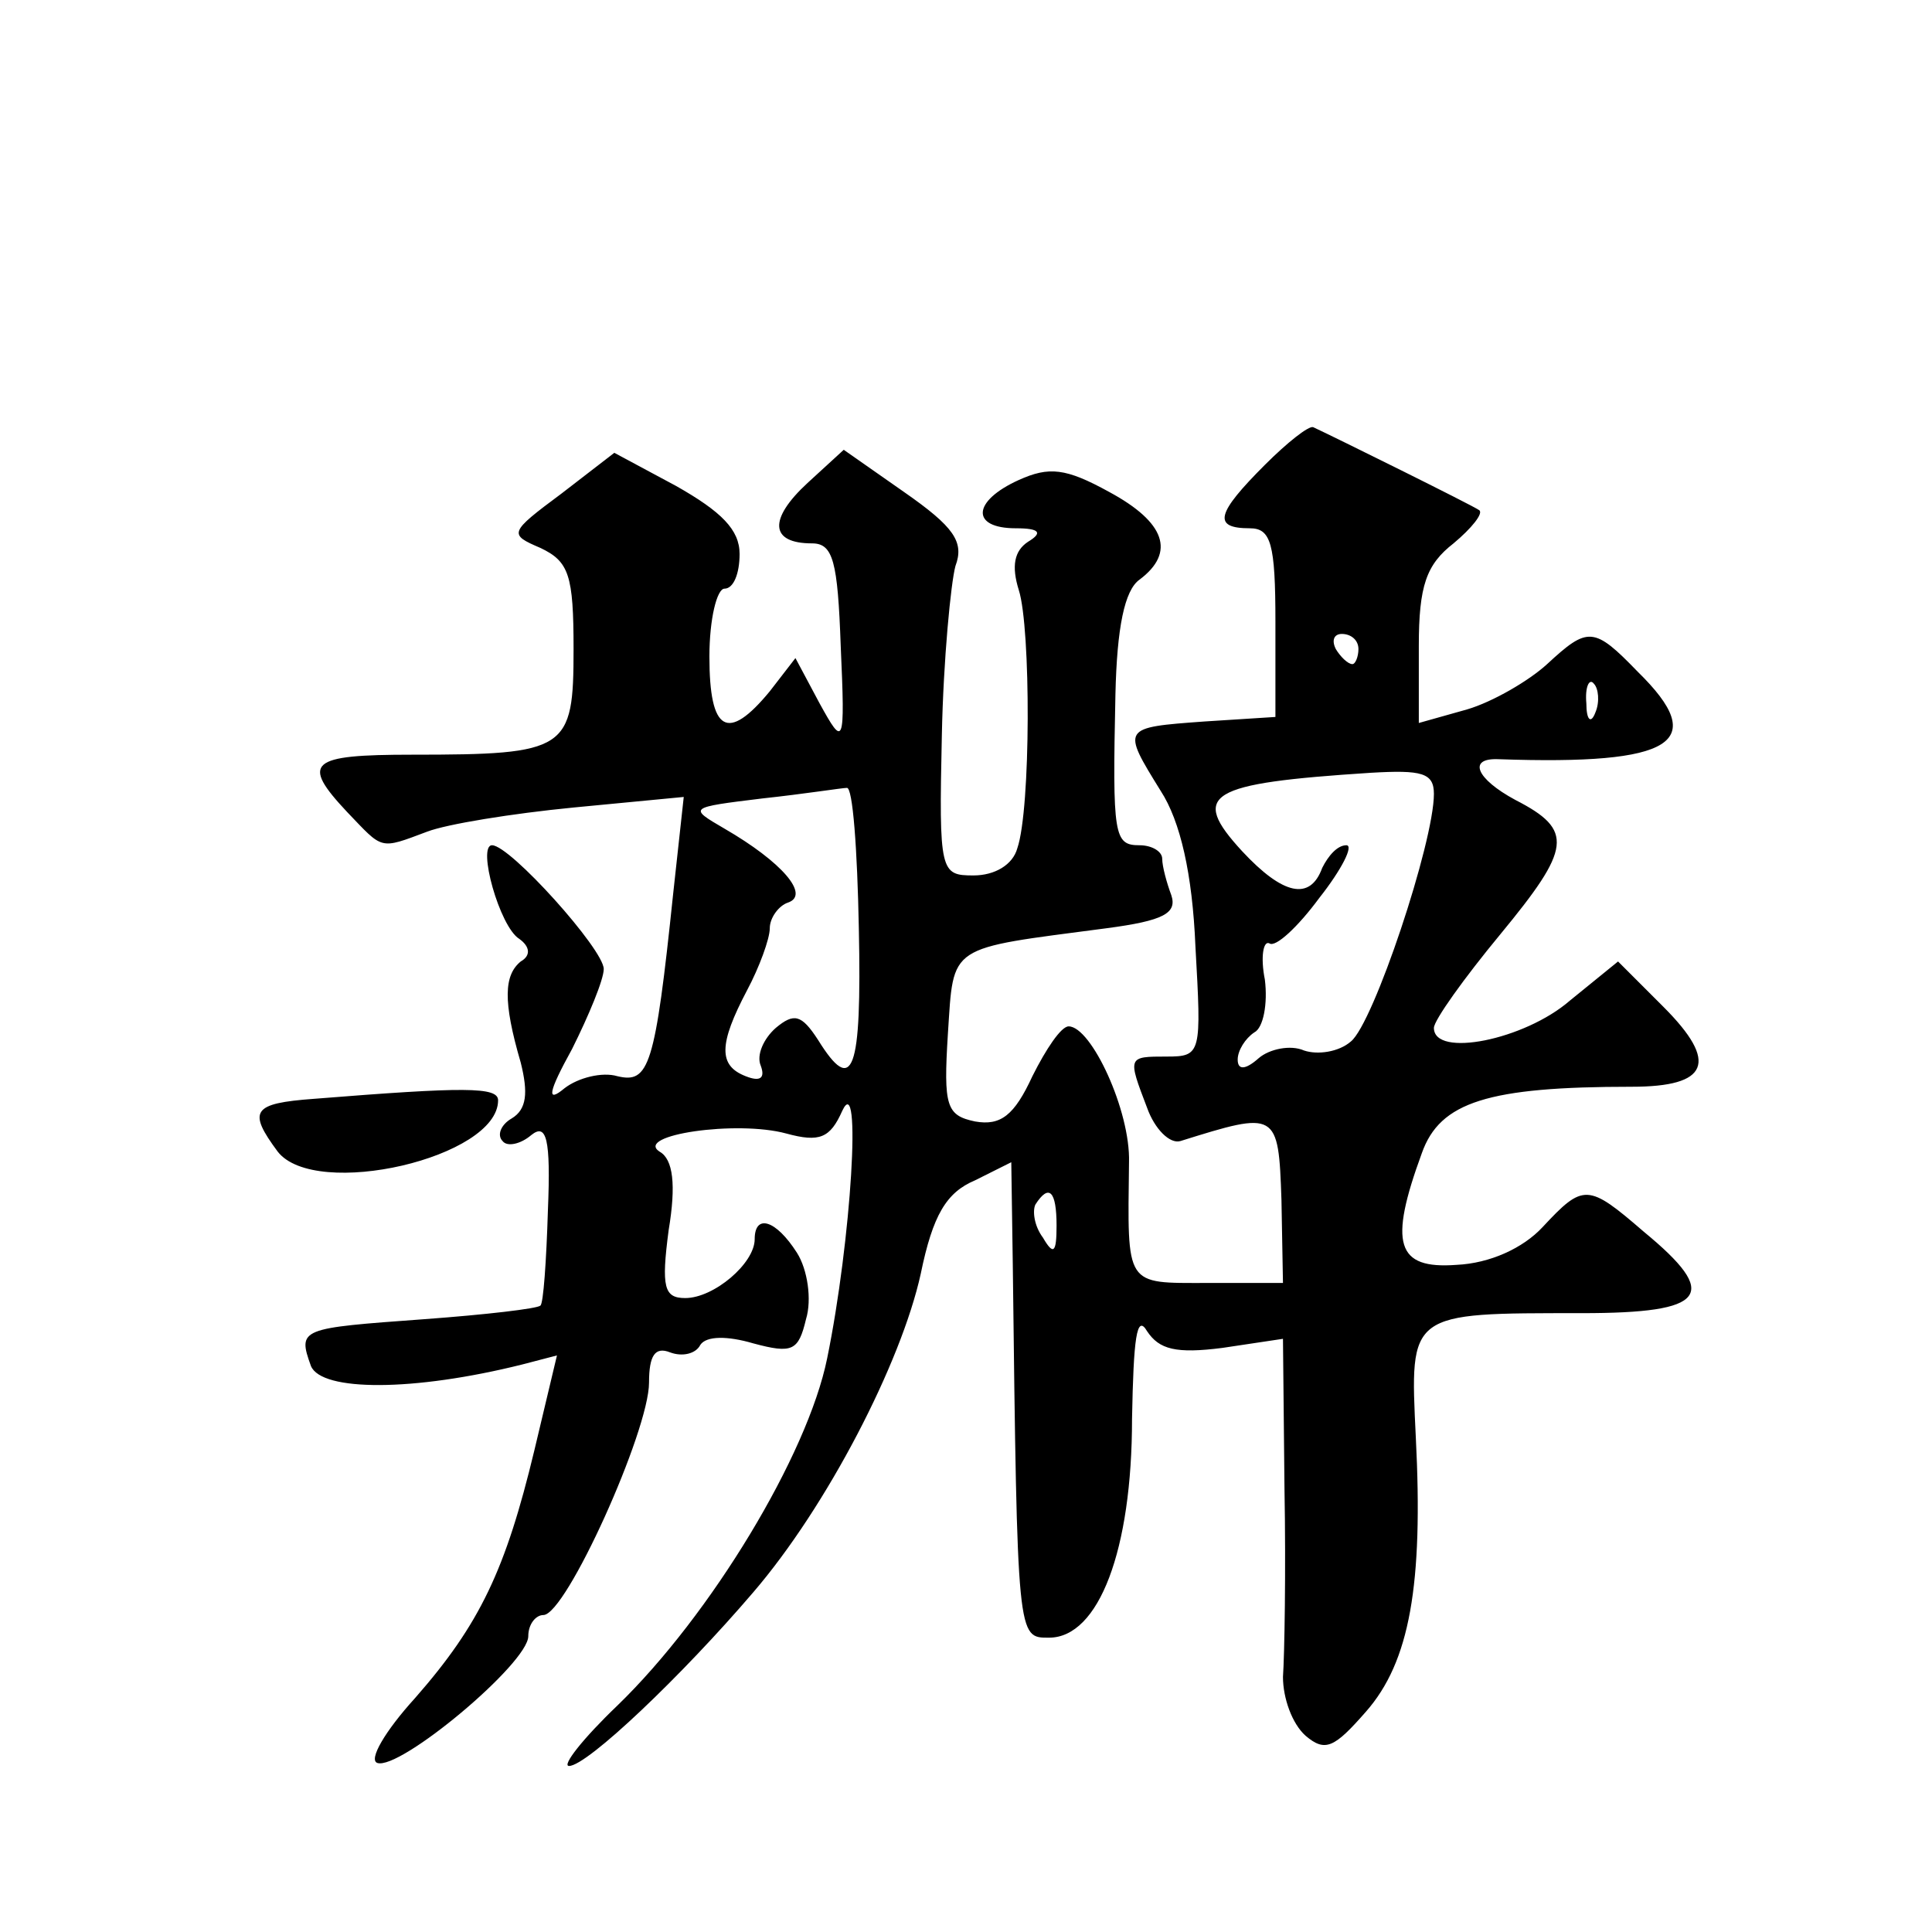 <?xml version="1.0" standalone="no"?>
<!DOCTYPE svg PUBLIC "-//W3C//DTD SVG 20010904//EN"
 "http://www.w3.org/TR/2001/REC-SVG-20010904/DTD/svg10.dtd">
<svg version="1.0" xmlns="http://www.w3.org/2000/svg"
 width="128pt" height="128pt" viewBox="0 0 128 128"
 preserveAspectRatio="xMidYMid meet">
<g transform="translate(0,128) scale(0.1,-0.1)"
fill="#0" stroke="none">
<path d="M838 972 c-32 -32 -35 -42 -10 -42 14 0 17 -10 17 -62 l0 -63 -47 -3 c-55
-4 -55 -4 -29 -46 13 -20 21 -55 23 -103 4 -71 4 -73 -19 -73 -26 0 -26 0 -13 -34
5 -14 15 -24 22 -22 64 20 65 20 67 -39 l1 -55 -50 0 c-55 0 -53 -3 -52 80 1 34
-25 90 -40 90 -5 0 -15 -15 -24 -33 -12 -26 -21 -33 -38 -30 -19 4 -21 10 -18 58
4 60 -1 56 105 70 38 5 47 10 43 22 -3 8 -6 19 -6 24 0 5 -7 9 -15 9 -17 0 -18
6 -16 100 1 44 6 69 16 76 24 18 17 38 -20 58 -29 16 -40 17 -60 8 -31 -14 -32
-32 -2 -32 16 0 18 -3 8 -9 -9 -6 -11 -16 -6 -32 8 -25 8 -145 -1 -171 -3 -11 -15
-18 -29 -18 -22 0 -23 2 -21 93 1 50 6 101 9 112 6 16 -1 26 -34 49 l-40 28 -24
-22 c-26 -24 -25 -40 3 -40 14 0 17 -12 19 -68 3 -67 2 -67 -14 -38 l-16 30 -17
-22 c-28 -34 -40 -27 -40 23 0 25 5 45 10 45 6 0 10 10 10 23 0 16 -12 28 -42 45
l-41 22 -35 -27 c-35 -26 -35 -27 -14 -36 19 -9 22 -18 22 -67 0 -67 -4 -70 -107
-70 -68 0 -74 -5 -43 -38 24 -25 21 -25 53 -13 13 5 56 12 97 16 l73 7 -7 -64 c-12
-115 -16 -126 -37 -121 -10 3 -26 -1 -35 -8 -12 -10 -11 -3 5 26 11 22 21 46 21
53 0 13 -62 82 -74 82 -10 0 5 -54 18 -62 7 -5 8 -11 1 -15 -11 -9 -12 -26 0 -67
5 -20 4 -31 -6 -37 -7 -4 -10 -11 -6 -15 3 -4 12 -2 19 4 10 8 13 -2 11 -50 -1
-33 -3 -62 -5 -63 -2 -2 -36 -6 -77 -9 -82 -6 -84 -6 -75 -31 7 -17 68 -17 140
1 l23 6 -15 -63 c-19 -79 -36 -115 -79 -164 -20 -22 -31 -41 -25 -43 15 -5 100
66 100 84 0 8 5 14 10 14 15 0 70 122 70 154 0 18 4 24 14 20 8 -3 17 -1 20 5 4
6 18 6 35 1 26 -7 30 -5 35 16 4 13 1 33 -6 44 -14 22 -28 26 -28 9 0 -16 -27 -39
-46 -39 -14 0 -16 7 -11 45 5 30 3 47 -6 52 -17 11 51 21 84 12 22 -6 29 -3 37
15 13 28 6 -86 -10 -164 -13 -64 -77 -170 -139 -230 -23 -22 -37 -40 -32 -40 12
0 75 60 122 115 49 57 98 152 111 211 8 39 17 54 36 62 l24 12 1 -68 c3 -249 3
-247 24 -247 33 0 55 58 55 145 1 53 3 70 10 58 8 -12 19 -15 50 -11 l40 6 1 -99
c1 -55 0 -111 -1 -125 0 -14 6 -31 15 -39 13 -11 19 -8 40 16 29 33 38 84 33 182
-4 83 -5 82 110 82 83 0 92 12 41 54 -37 32 -40 32 -67 3 -13 -14 -35 -24 -57 -25
-40 -3 -45 14 -23 74 12 34 44 44 139 44 51 0 58 16 21 53 l-30 30 -32 -26 c-30
-26 -90 -38 -90 -18 0 5 20 33 44 62 47 57 49 69 10 89 -26 14 -32 28 -11 27 116
-4 140 11 92 58 -29 30 -33 30 -60 5 -12 -11 -36 -25 -53 -30 l-32 -9 0 51 c0 40
5 54 23 68 12 10 20 20 17 22 -4 3 -97 49 -110 55 -3 1 -17 -10 -32 -25z m62 -122
c0 -5 -2 -10 -4 -10 -3 0 -8 5 -11 10 -3 6 -1 10 4 10 6 0 11 -4 11 -10z m157 -42
c-3 -8 -6 -5 -6 6 -1 11 2 17 5 13 3 -3 4 -12 1 -19z m-107 -54 c0 -32 -40 -152
-55 -164 -8 -7 -22 -9 -31 -6 -9 4 -23 1 -30 -5 -9 -8 -14 -8 -14 -1 0 6 5 14 11
18 6 3 9 19 7 35 -3 15 -1 26 3 24 4 -3 19 11 33 30 15 19 23 35 18 35 -6 0 -12
-7 -16 -15 -8 -22 -26 -18 -53 11 -35 38 -23 45 85 52 34 2 42 0 42 -14z m-381
-89 c2 -96 -4 -111 -27 -74 -11 17 -16 18 -28 8 -8 -7 -13 -18 -10 -25 3 -8 0 -11
-10 -7 -18 7 -18 21 1 57 8 15 15 34 15 41 0 7 6 15 12 17 15 5 -4 27 -42 49 -24
14 -24 14 25 20 28 3 53 7 56 7 4 1 7 -41 8 -93z m131 -197 c0 -18 -2 -20 -9 -8
-6 8 -7 18 -5 22 9 14 14 9 14 -14z M208 552 c-41 -3 -44 -8 -24 -35 25 -32 146
-4 146 34 0 9 -22 9 -122 1z"/>
</g>
</svg>
